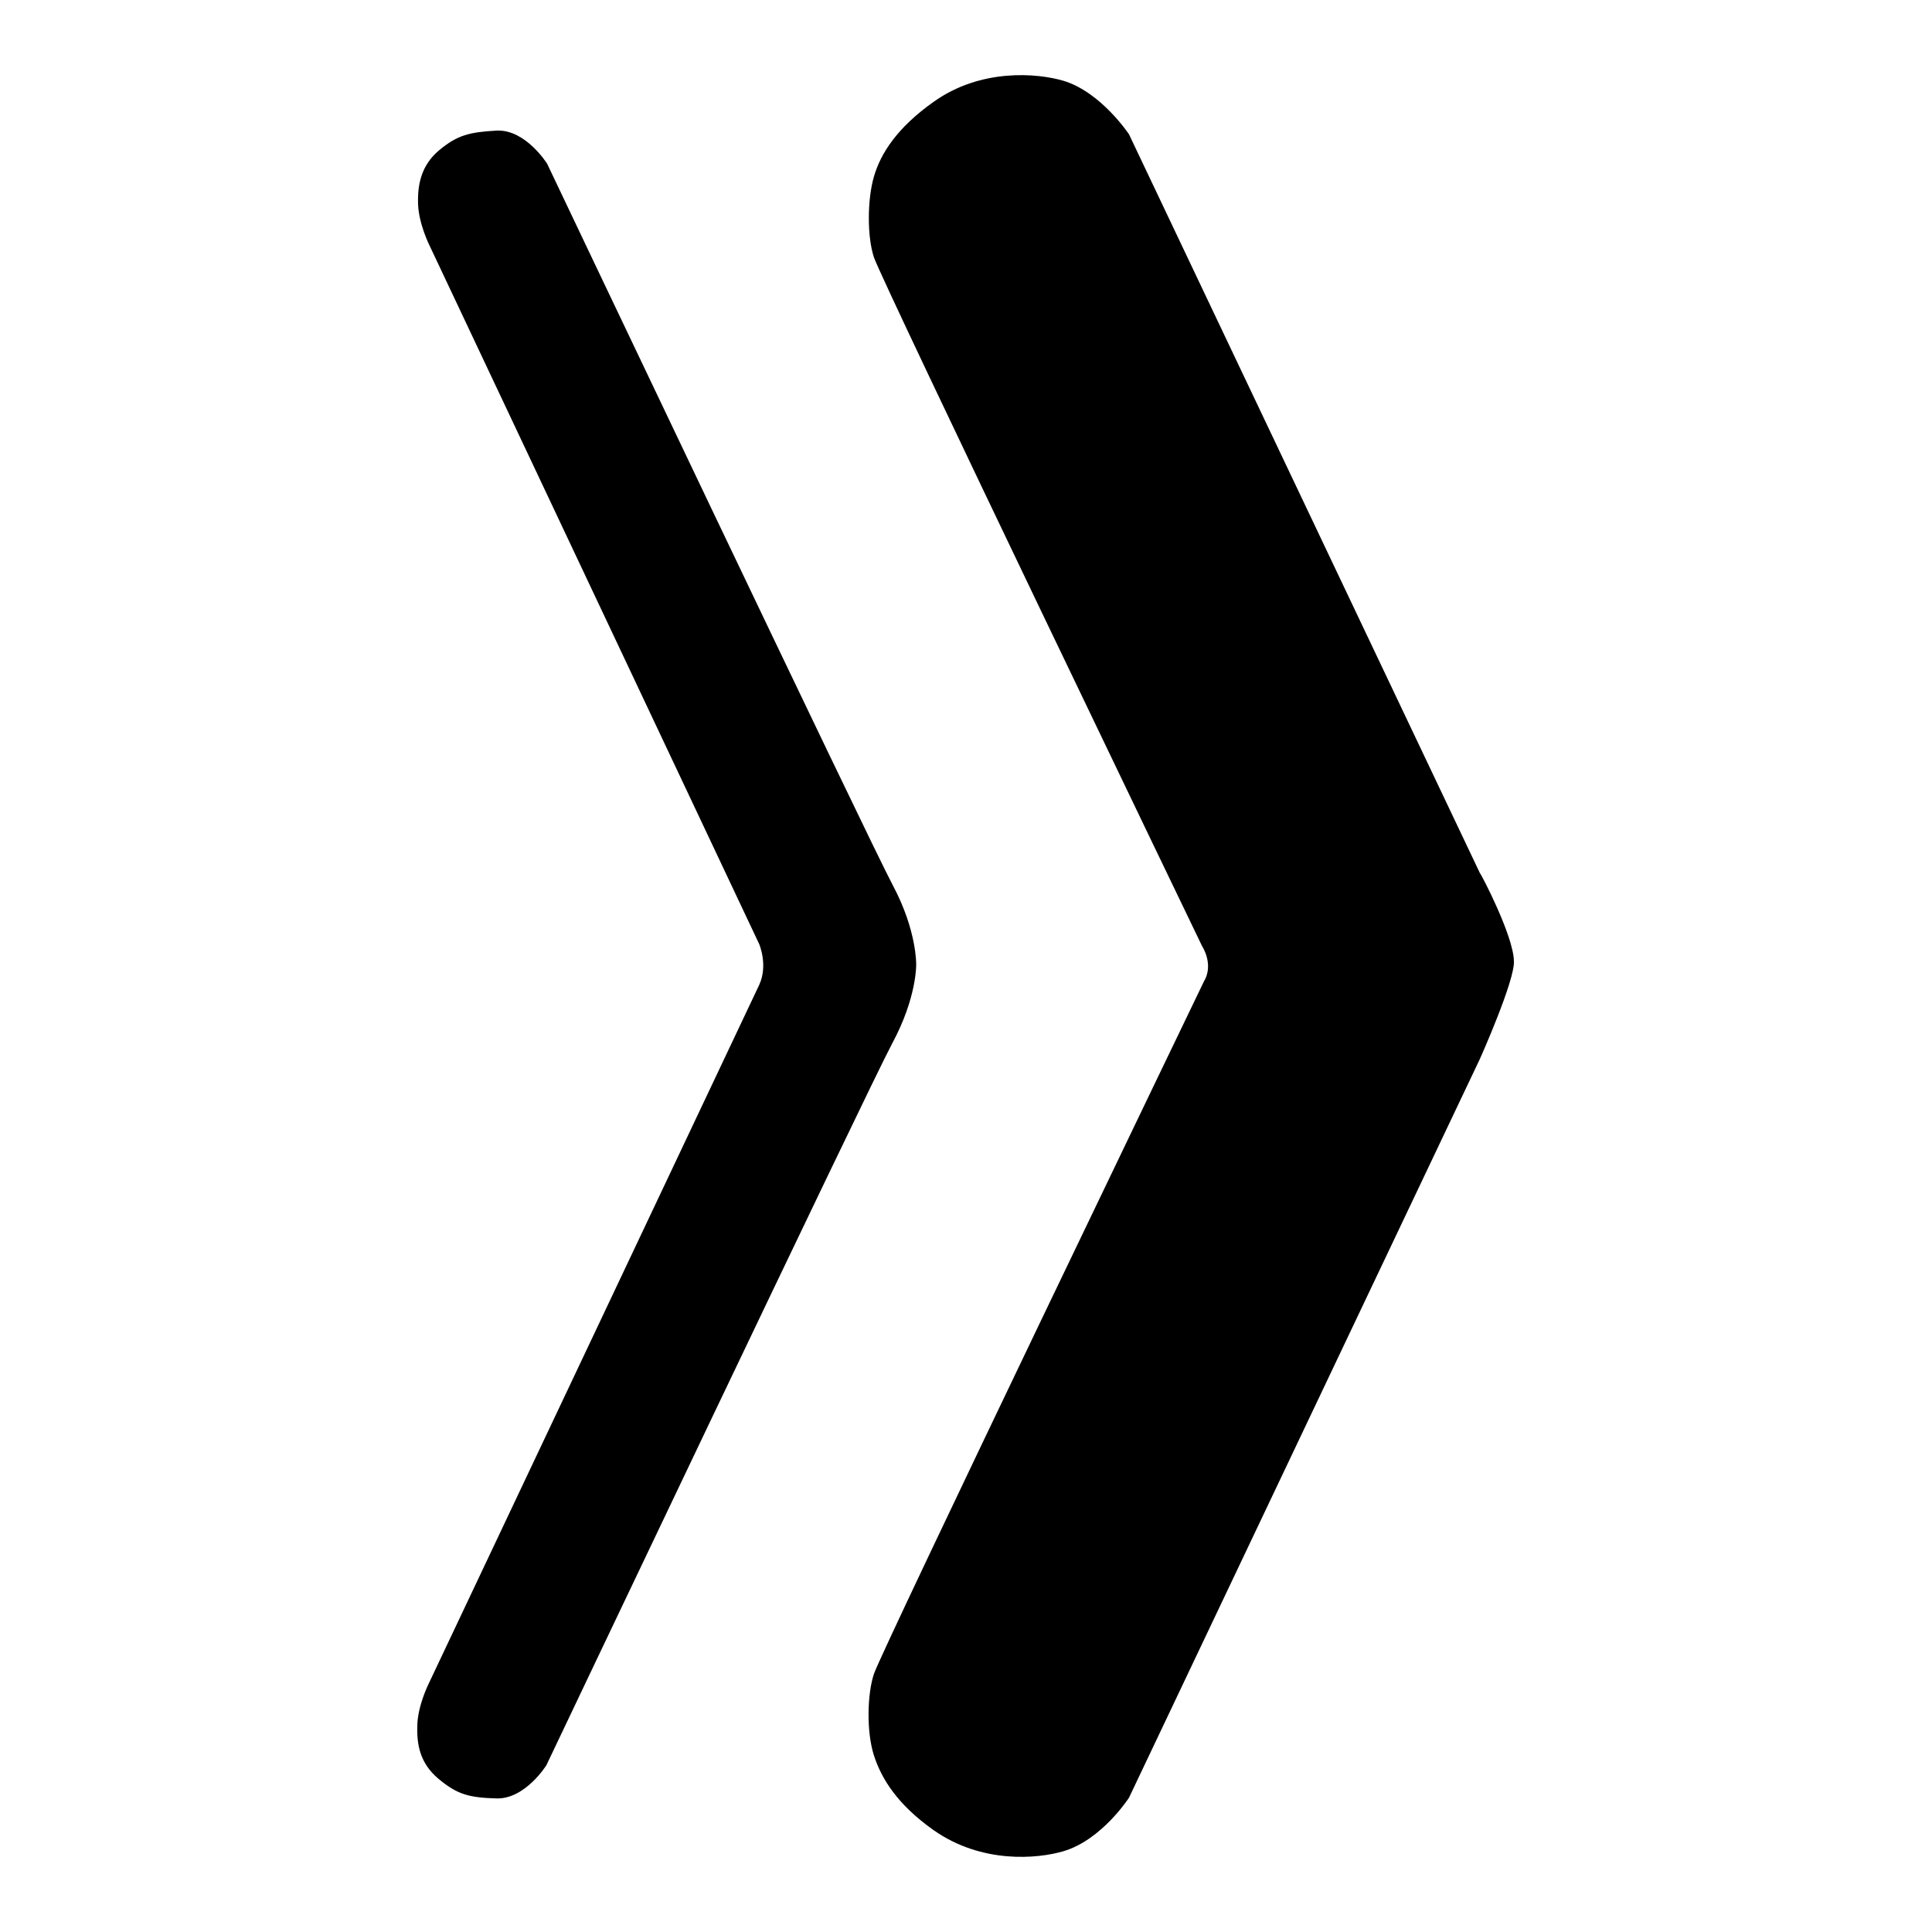 <?xml version="1.0" encoding="utf-8"?>
<!-- Svg Vector Icons : http://www.onlinewebfonts.com/icon -->
<!DOCTYPE svg PUBLIC "-//W3C//DTD SVG 1.1//EN" "http://www.w3.org/Graphics/SVG/1.1/DTD/svg11.dtd">
<svg version="1.1" xmlns="http://www.w3.org/2000/svg" xmlns:xlink="http://www.w3.org/1999/xlink" x="0px" y="0px" viewBox="0 0 256 256" enable-background="new 0 0 256 256" xml:space="preserve">
<g><g><path fill="#000000" d="M200.6,127.3c0.2,2.5-4.5,13-4.5,13l-46.5,97.9c0,0-3.6,5.6-8.7,7.1c-3.4,1-10.8,1.7-17.2-2.8c-4.8-3.4-6.9-6.8-7.9-9.9c-1-3.1-0.9-8.1,0-10.8c1.2-3.5,43.7-91.7,43.7-91.7c1.4-2.3-0.2-4.7-0.2-4.7s-42.3-87.8-43.5-91.3c-0.9-2.7-0.9-7.6,0-10.7c0.9-3.1,3.1-6.5,7.9-9.9c6.3-4.5,13.8-3.8,17.2-2.8c5,1.5,8.7,7.1,8.7,7.1l46.5,97.9C196.2,115.7,200.5,123.9,200.6,127.3L200.6,127.3L200.6,127.3z"/><path fill="#000000" d="M121.4,127.8c0,0,0.1,4.4-3.2,10.5c-3.1,5.8-45.8,95.6-45.8,95.6s-2.8,4.5-6.6,4.4c-3.6-0.1-5.2-0.5-7.7-2.6s-2.9-4.6-2.8-7.2c0.1-2.6,1.5-5.4,1.5-5.4l43.8-92.6c1.2-2.6,0-5.4,0-5.4L56.9,32.5c0,0-1.4-2.8-1.5-5.4c-0.1-2.6,0.4-5.2,2.8-7.2c2.4-2,4-2.4,7.7-2.6c3.8-0.1,6.6,4.4,6.6,4.4s42.7,89.8,45.8,95.6C121.5,123.3,121.4,127.8,121.4,127.8L121.4,127.8L121.4,127.8z"/></g></g>
</svg>